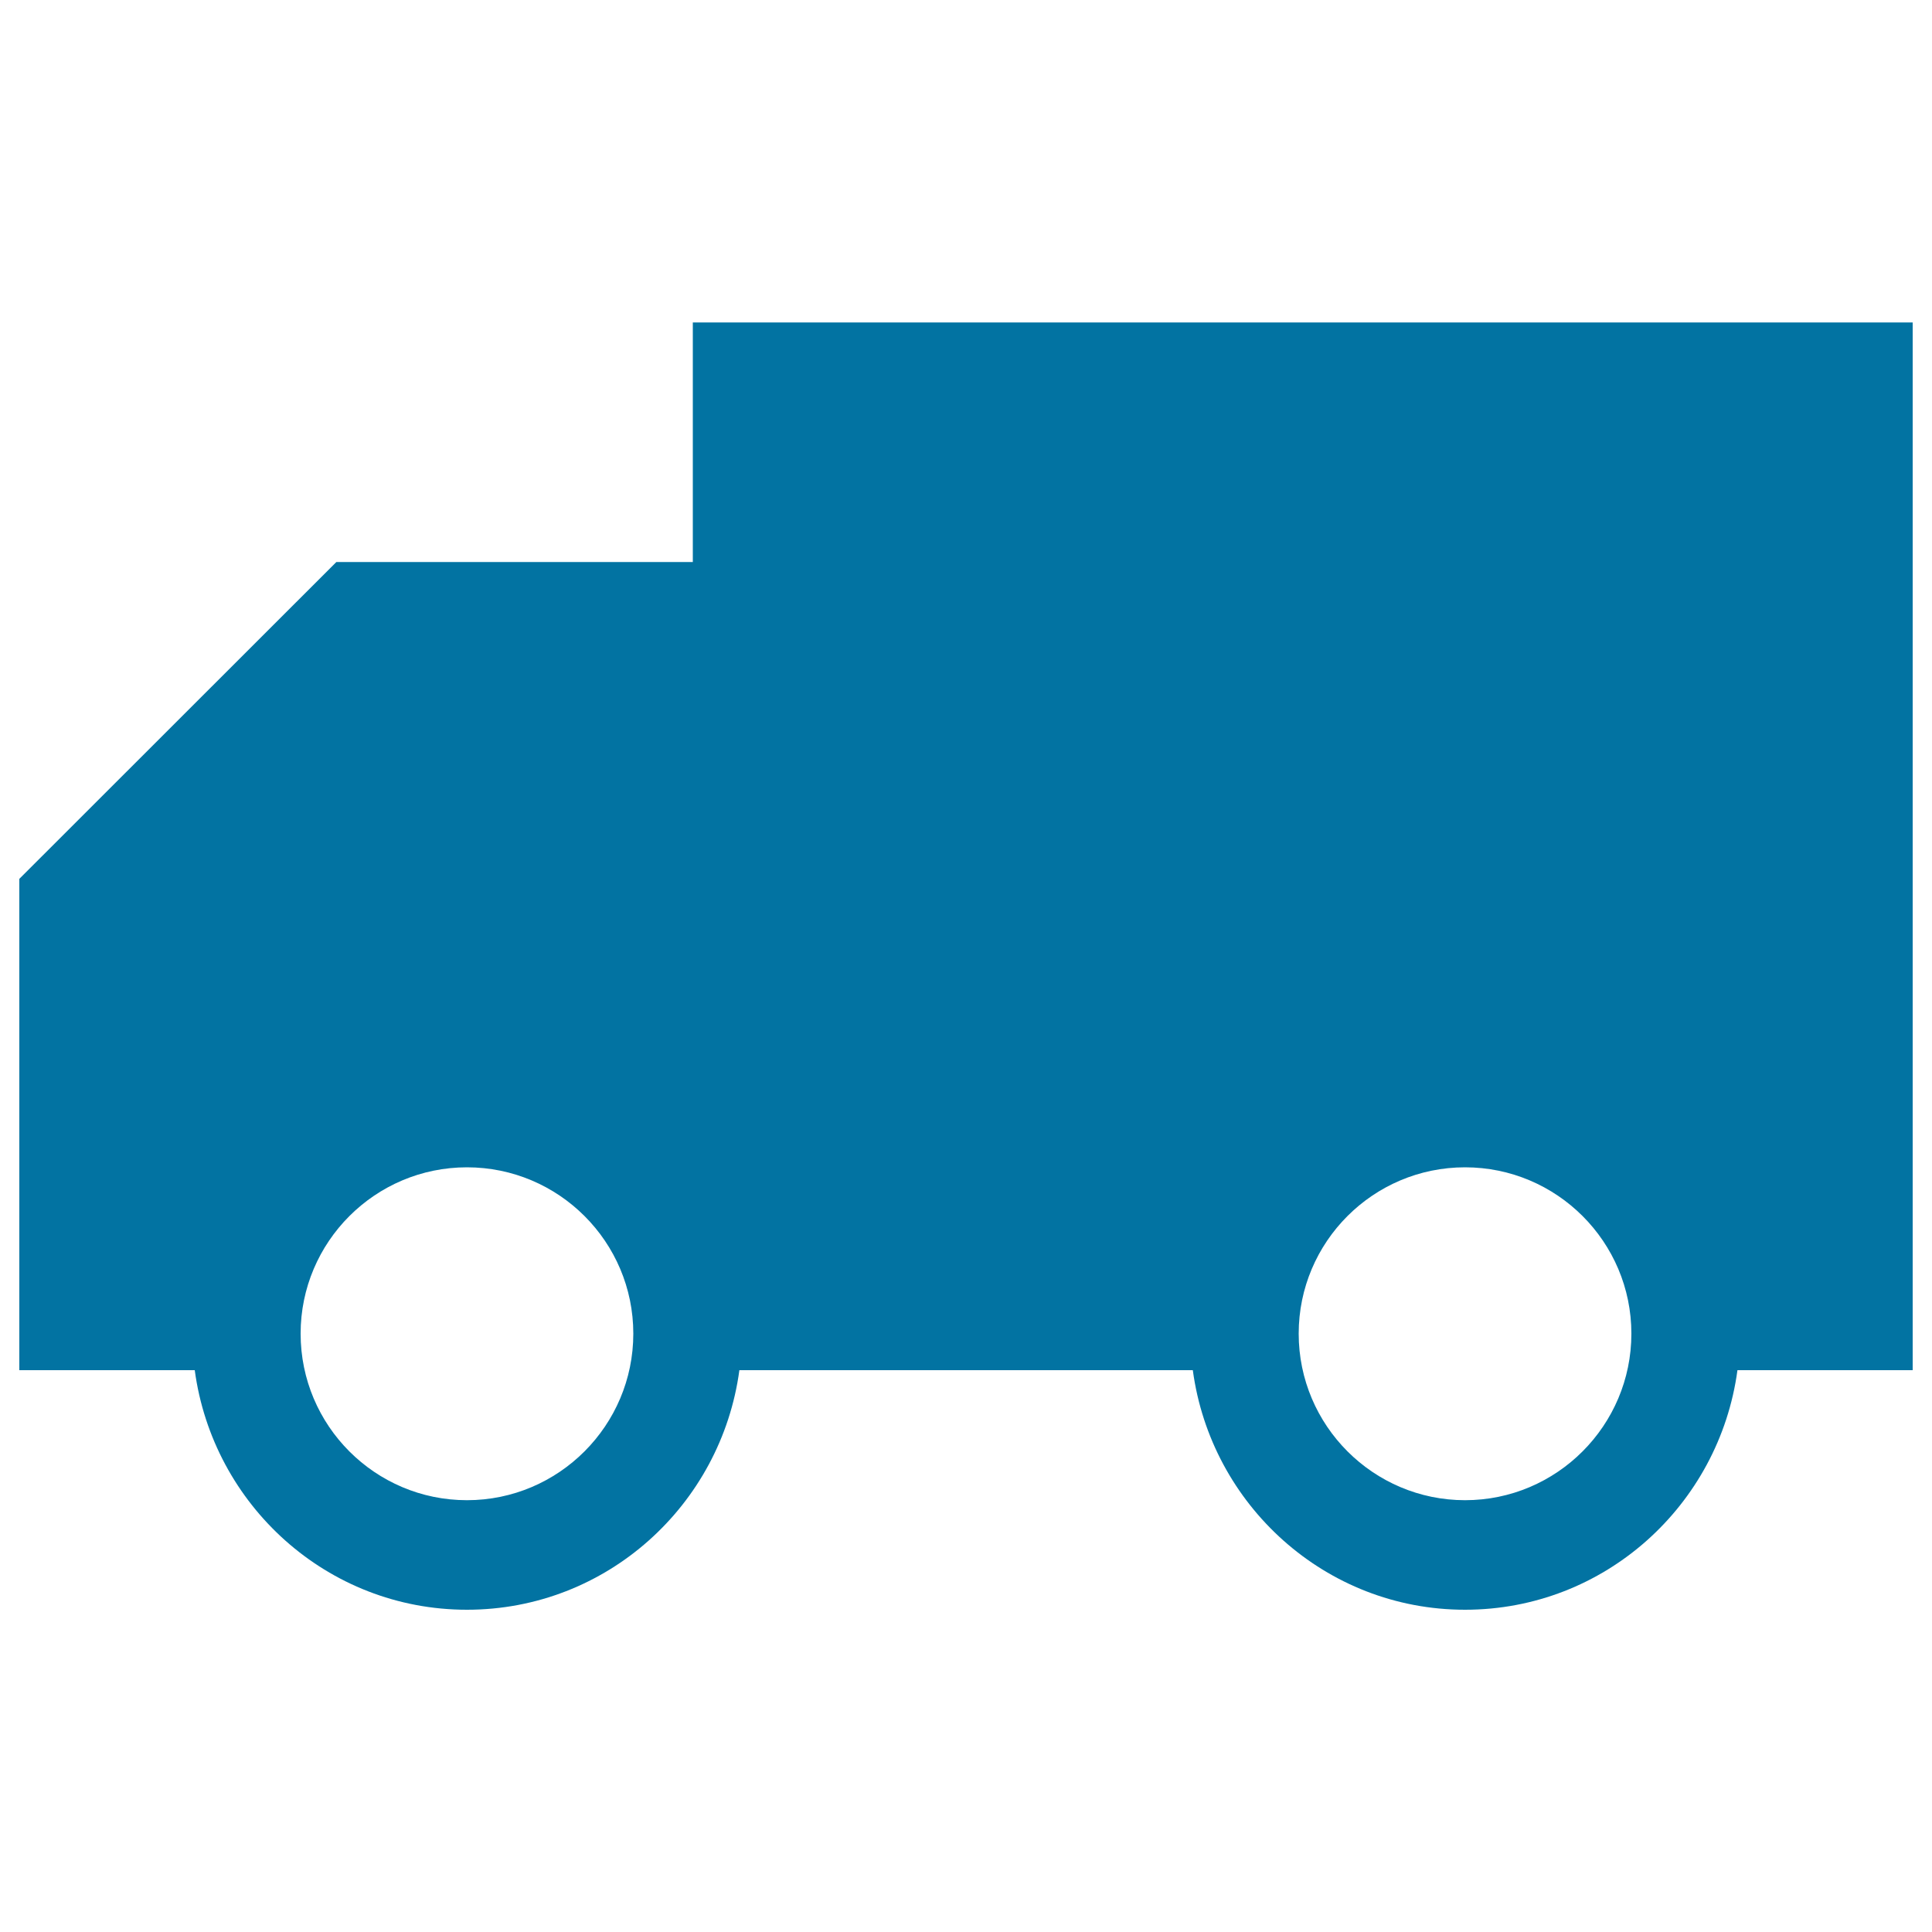 <svg xmlns="http://www.w3.org/2000/svg" viewBox="0 0 1000 1000" style="fill:#0273a2">
<title>Truck Silhouette Facing The Left Direction SVG icon</title>
<g><path d="M990,166.9H358.6v124H174.1L10,454.9v254.3h90.8c9.4,69.8,68.6,124,140.9,124c72.3,0,131.6-54.2,141-124h45.7h189c9.4,69.8,68.7,124,140.9,124c72.3,0,131.6-54.2,141-124H990L990,166.9L990,166.9z M241.7,776.5c-47.5,0-86.1-38.6-86.1-86.2c0-47.5,38.6-86.1,86.1-86.1c47.5,0,86.1,38.6,86.1,86.1C327.8,737.8,289.2,776.5,241.7,776.5z M758.3,776.5c-47.4,0-86.1-38.6-86.1-86.2c0-47.5,38.6-86.1,86.1-86.1c47.5,0,86.1,38.6,86.1,86.1C844.4,737.8,805.8,776.5,758.3,776.5z"/></g>
</svg>